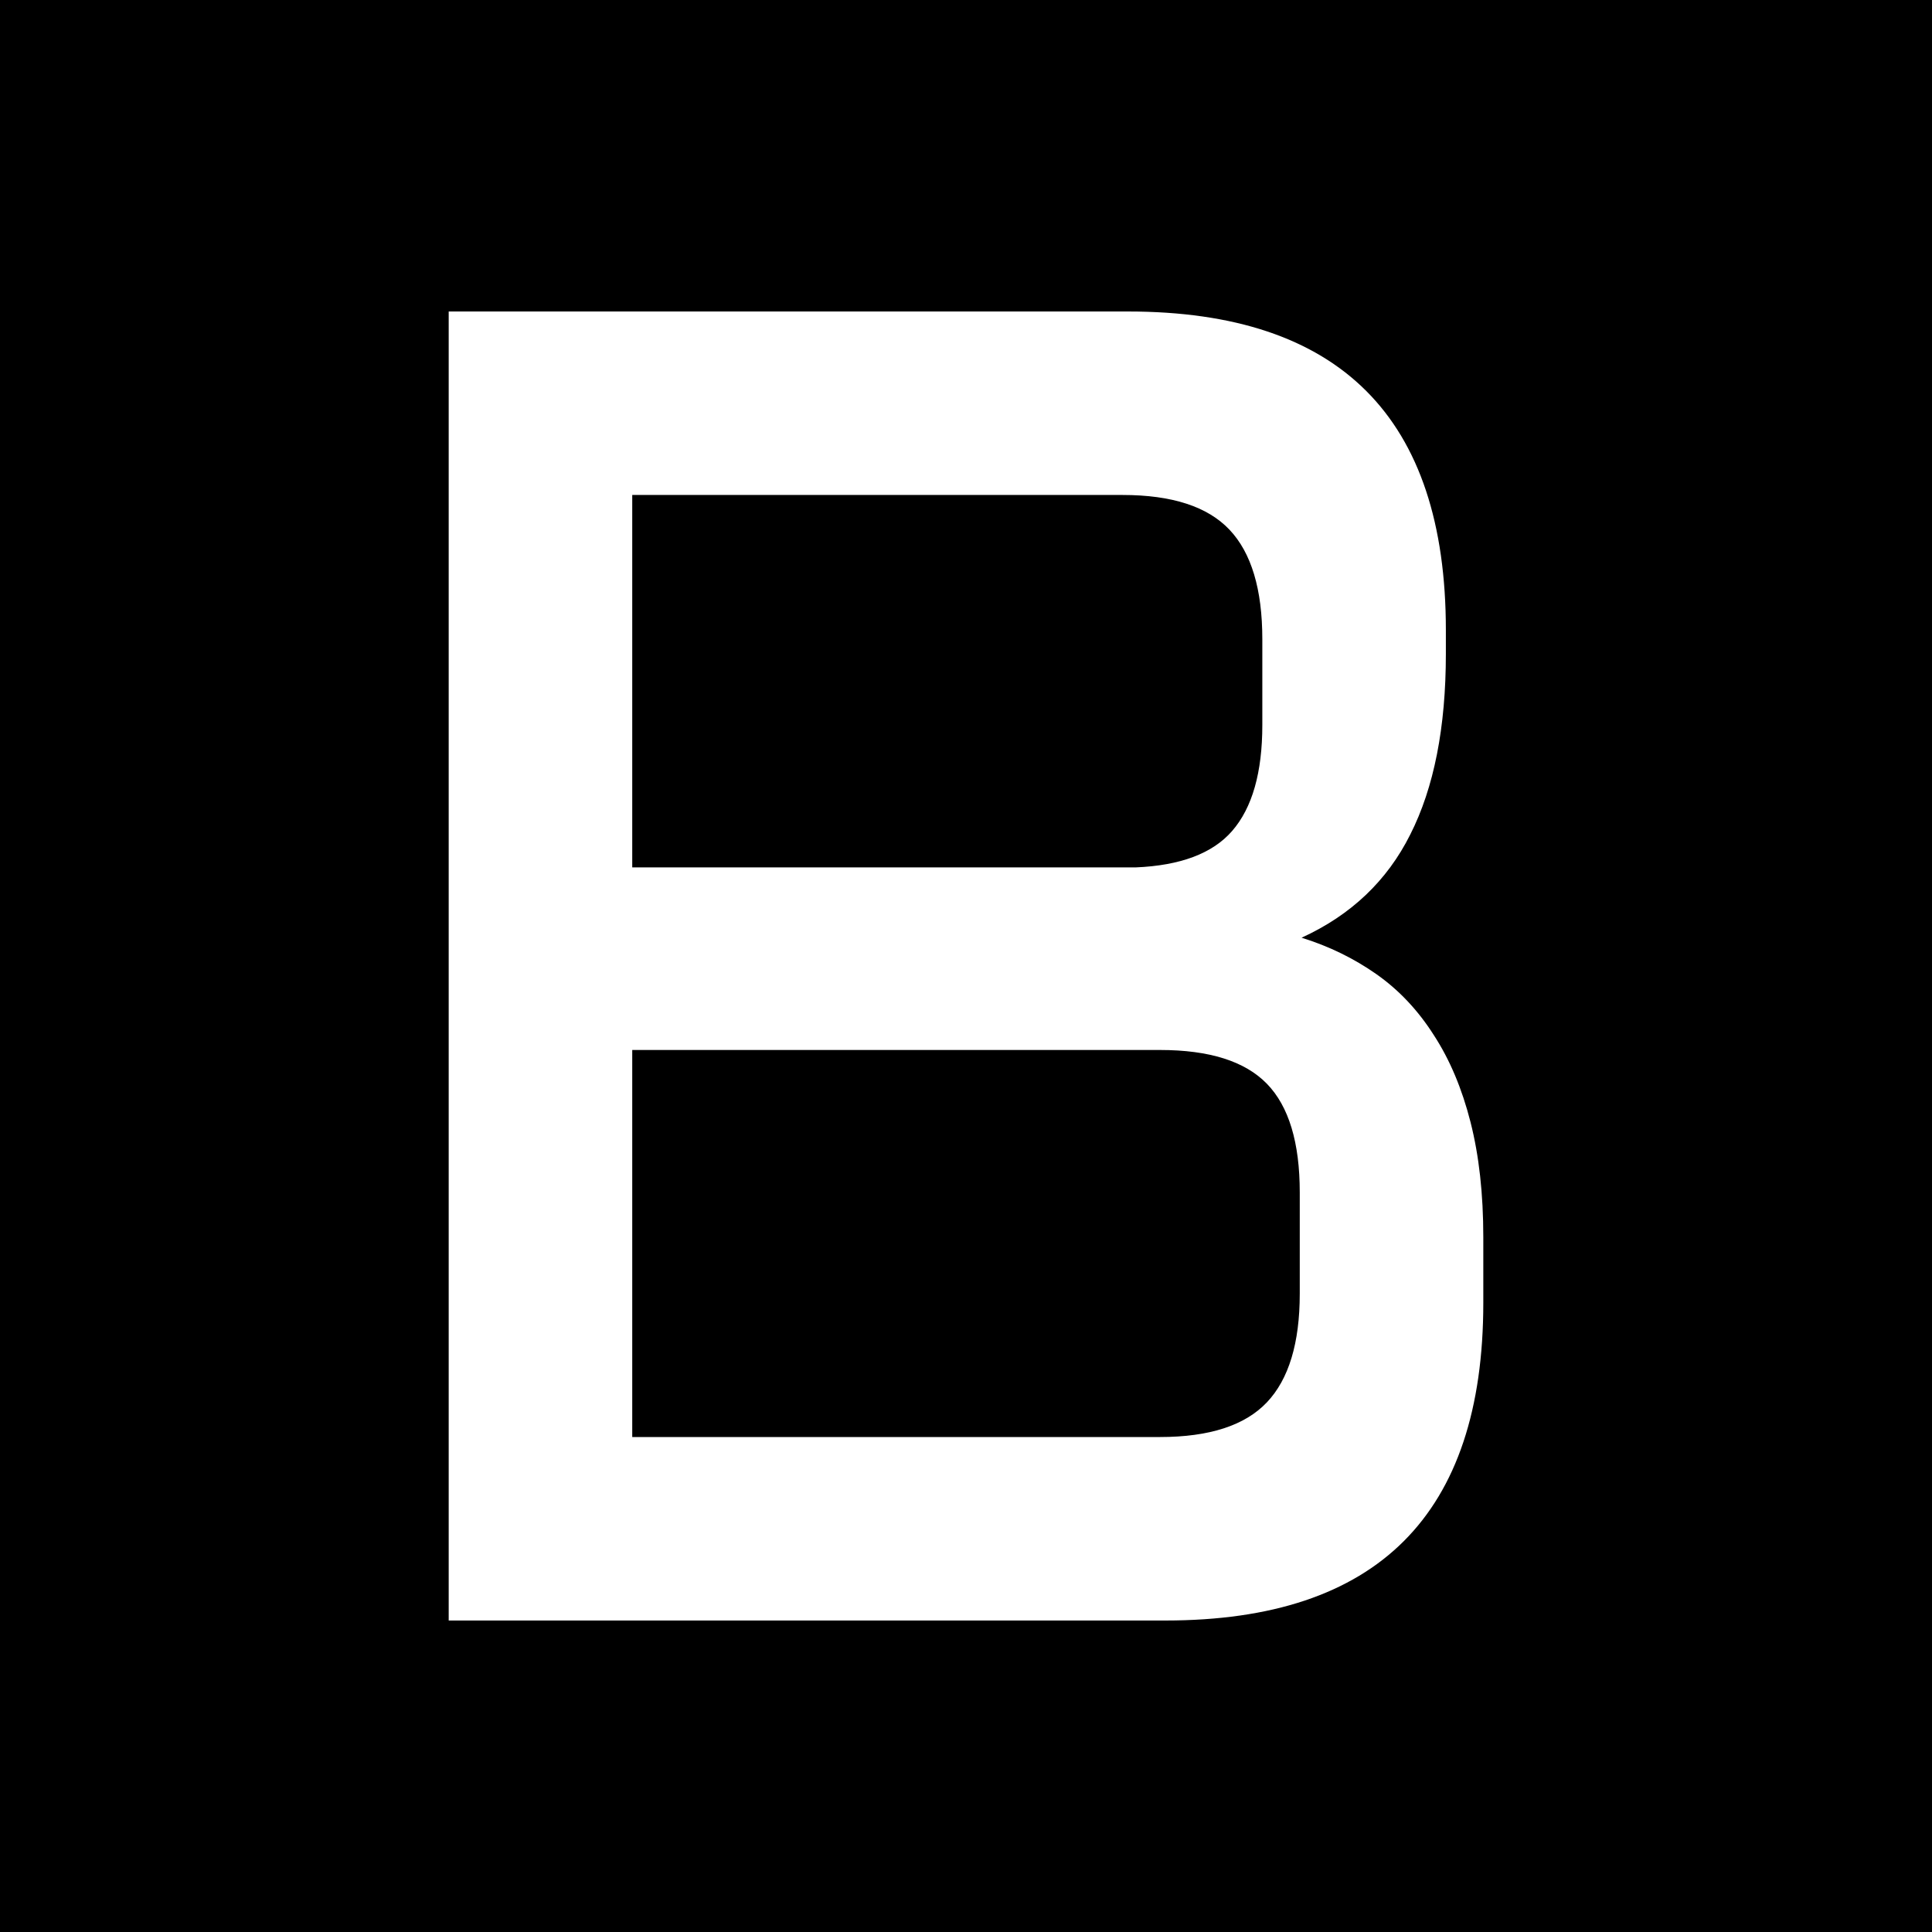 <svg width="521" height="521" viewBox="0 0 521 521" fill="none" xmlns="http://www.w3.org/2000/svg">
<rect width="521" height="521" fill="black"/>
<path d="M350.996 252.869C358.384 255.166 365.115 258.449 371.189 262.715C377.263 266.982 382.434 272.48 386.703 279.209C390.971 285.773 394.254 293.568 396.553 302.594C398.851 311.62 400 321.959 400 333.611V351.335C400 408.445 371.435 437 314.305 437H121V84H304.209C361.339 84 389.904 112.637 389.904 169.911V176.312C389.904 196.169 386.703 212.416 380.3 225.052C374.062 237.525 364.294 246.797 350.996 252.869ZM170.496 283.147V387.521H312.828C326.125 387.521 335.729 384.403 341.639 378.167C347.549 371.931 350.504 362.166 350.504 348.873V321.549C350.504 308.092 347.549 298.327 341.639 292.255C335.729 286.183 326.125 283.147 312.828 283.147H170.496ZM170.496 133.479V233.914H306.179C318.327 233.422 327.028 230.14 332.282 224.068C337.699 217.831 340.408 208.313 340.408 195.513V172.373C340.408 158.916 337.453 149.07 331.543 142.833C325.633 136.597 316.029 133.479 302.732 133.479H170.496Z" fill="white"/>
</svg>
